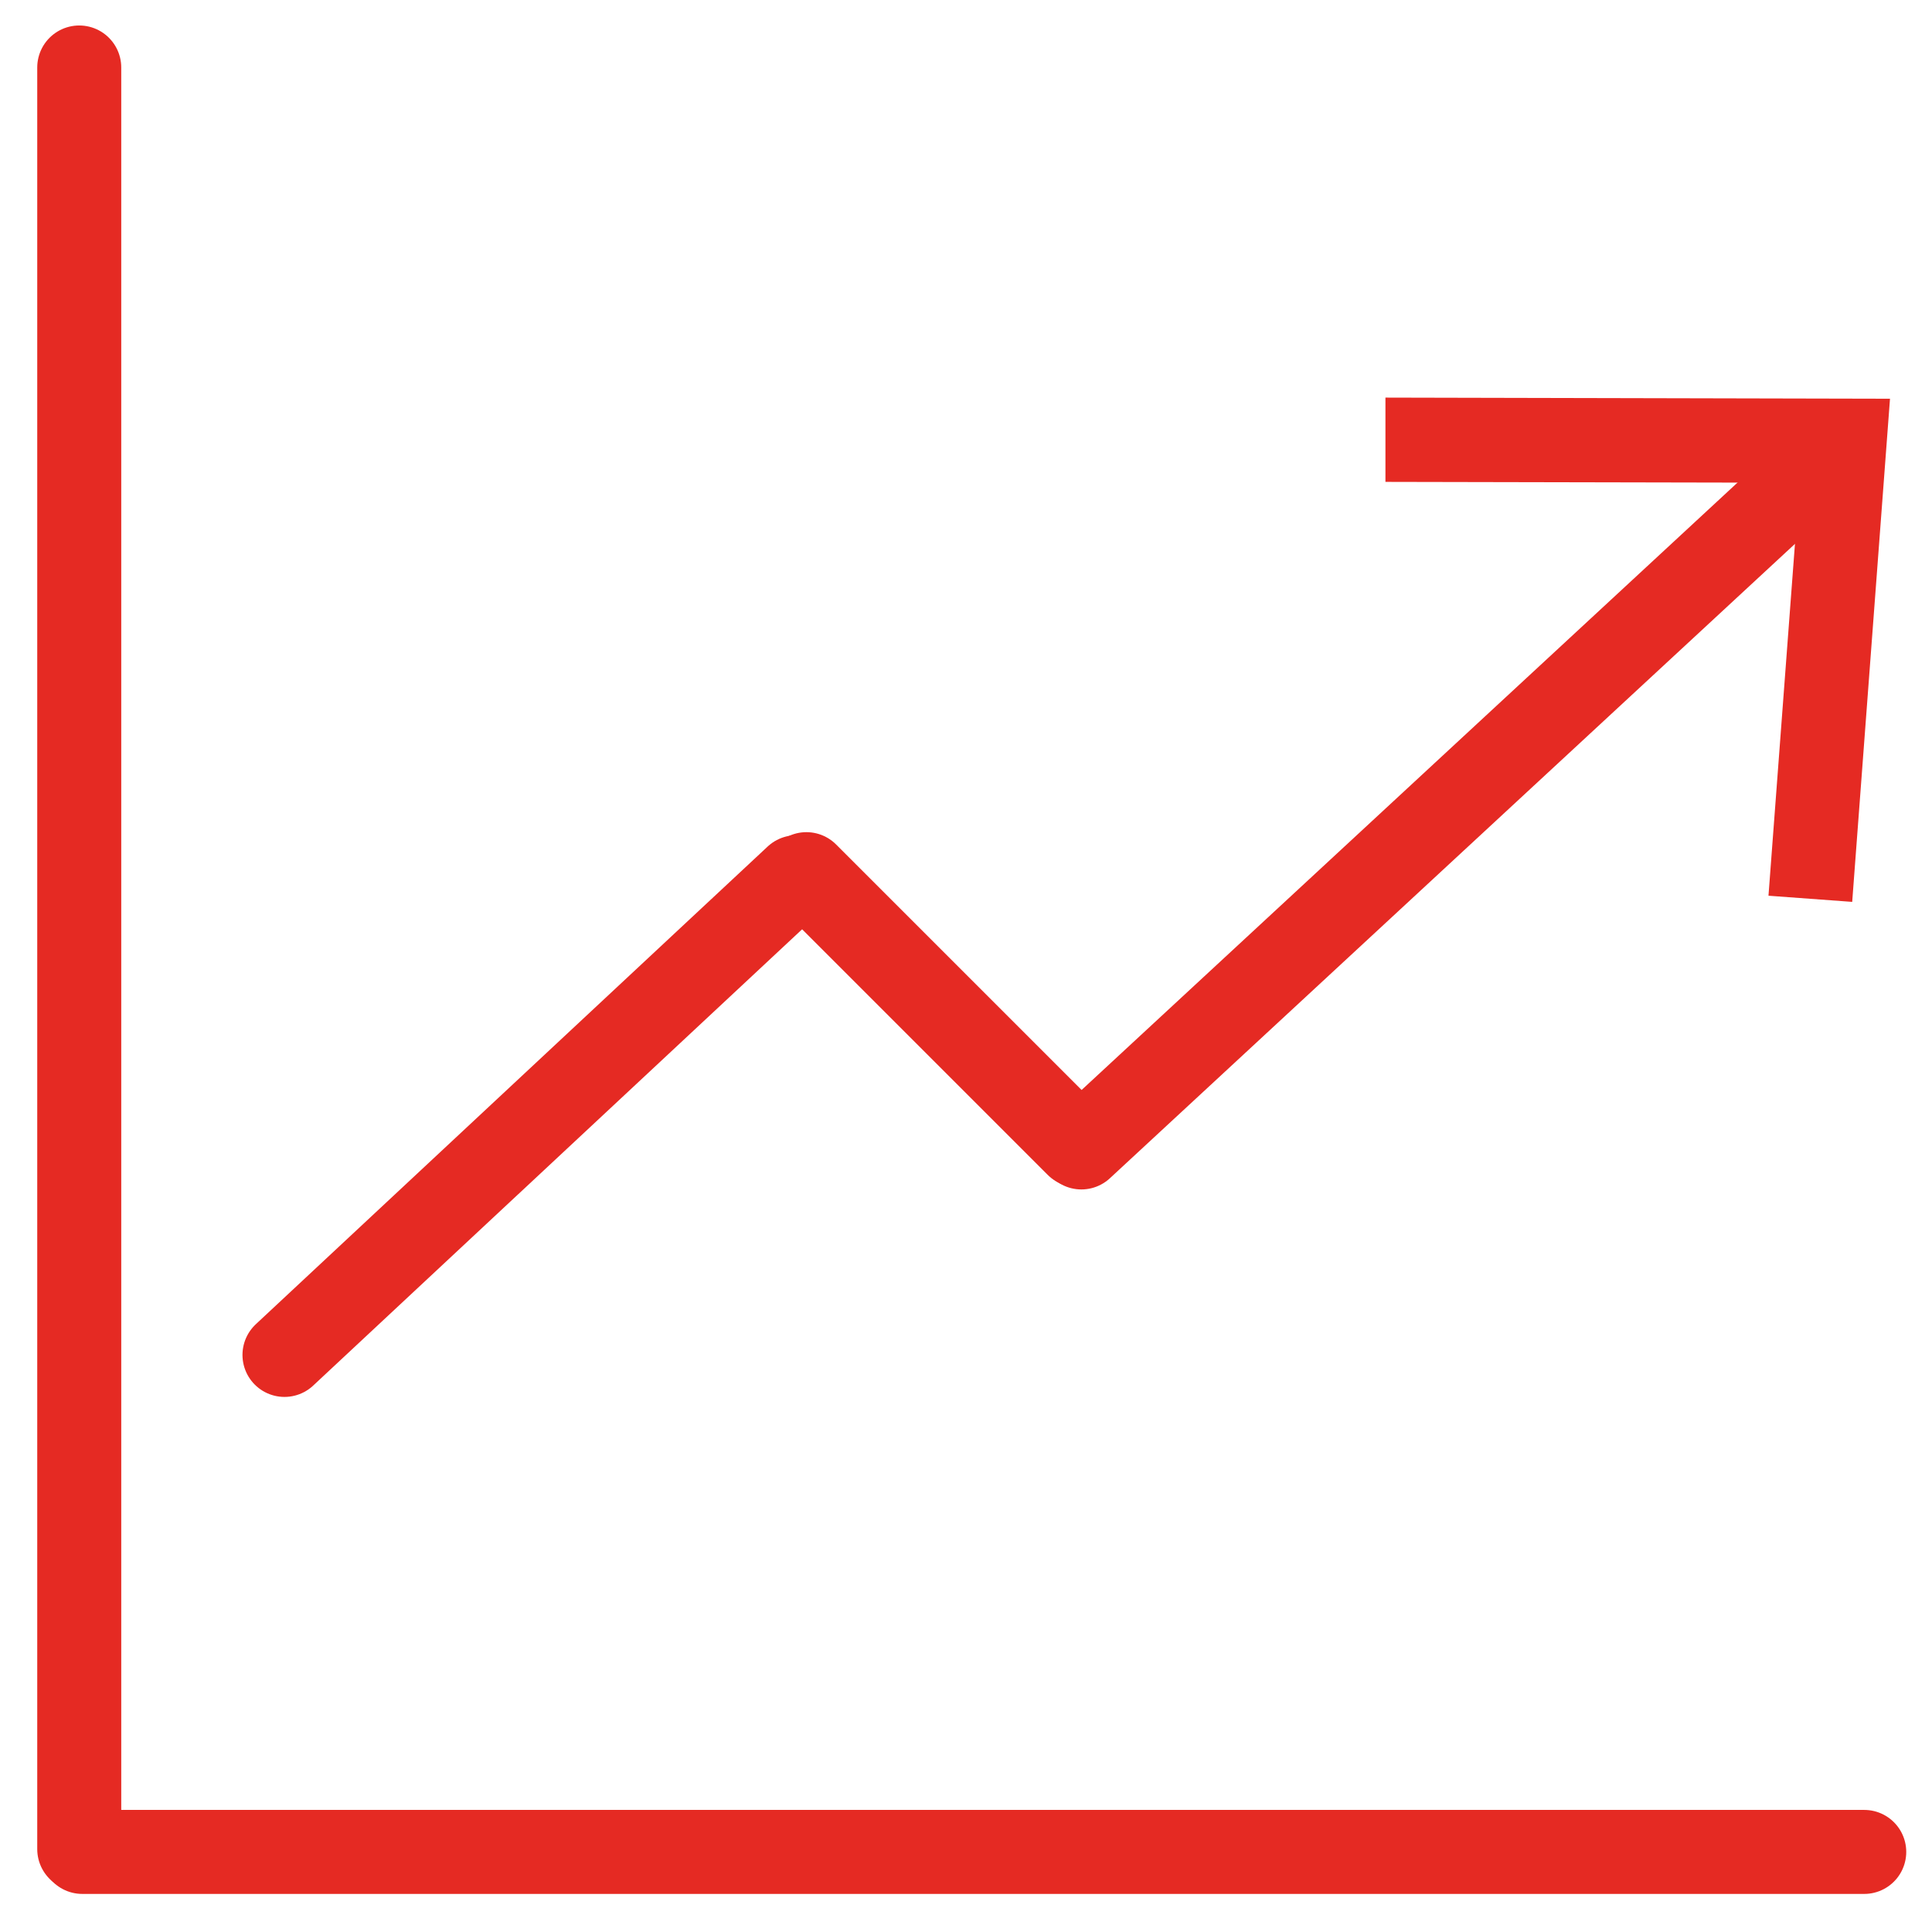 <svg xmlns="http://www.w3.org/2000/svg" id="Warstwa_2" data-name="Warstwa 2" viewBox="0 0 69 69"><defs><style>      .cls-1 {        fill: #e52a23;      }      .cls-2 {        stroke: #e52a23;        stroke-linecap: round;        stroke-miterlimit: 10;        stroke-width: 3px;      }      .cls-2, .cls-3 {        fill: none;      }    </style></defs><g id="Warstwa_1-2" data-name="Warstwa 1"><rect class="cls-3" width="69" height="69"></rect><g><line class="cls-2" x1="2.94" y1="66.14" x2="66.58" y2="66.14"></line><line class="cls-2" x1="2.83" y1="66.04" x2="2.83" y2="2.41"></line><g><line class="cls-2" x1="38.62" y1="40.98" x2="65.11" y2="16.45"></line><polygon class="cls-1" points="66.15 32.21 63.16 31.99 64.27 17.24 49.48 17.21 49.48 14.2 67.5 14.24 66.15 32.21"></polygon></g><line class="cls-2" x1="38.48" y1="40.9" x2="28.8" y2="31.22"></line><line class="cls-2" x1="10.16" y1="48.39" x2="28.44" y2="31.33"></line></g></g></svg>